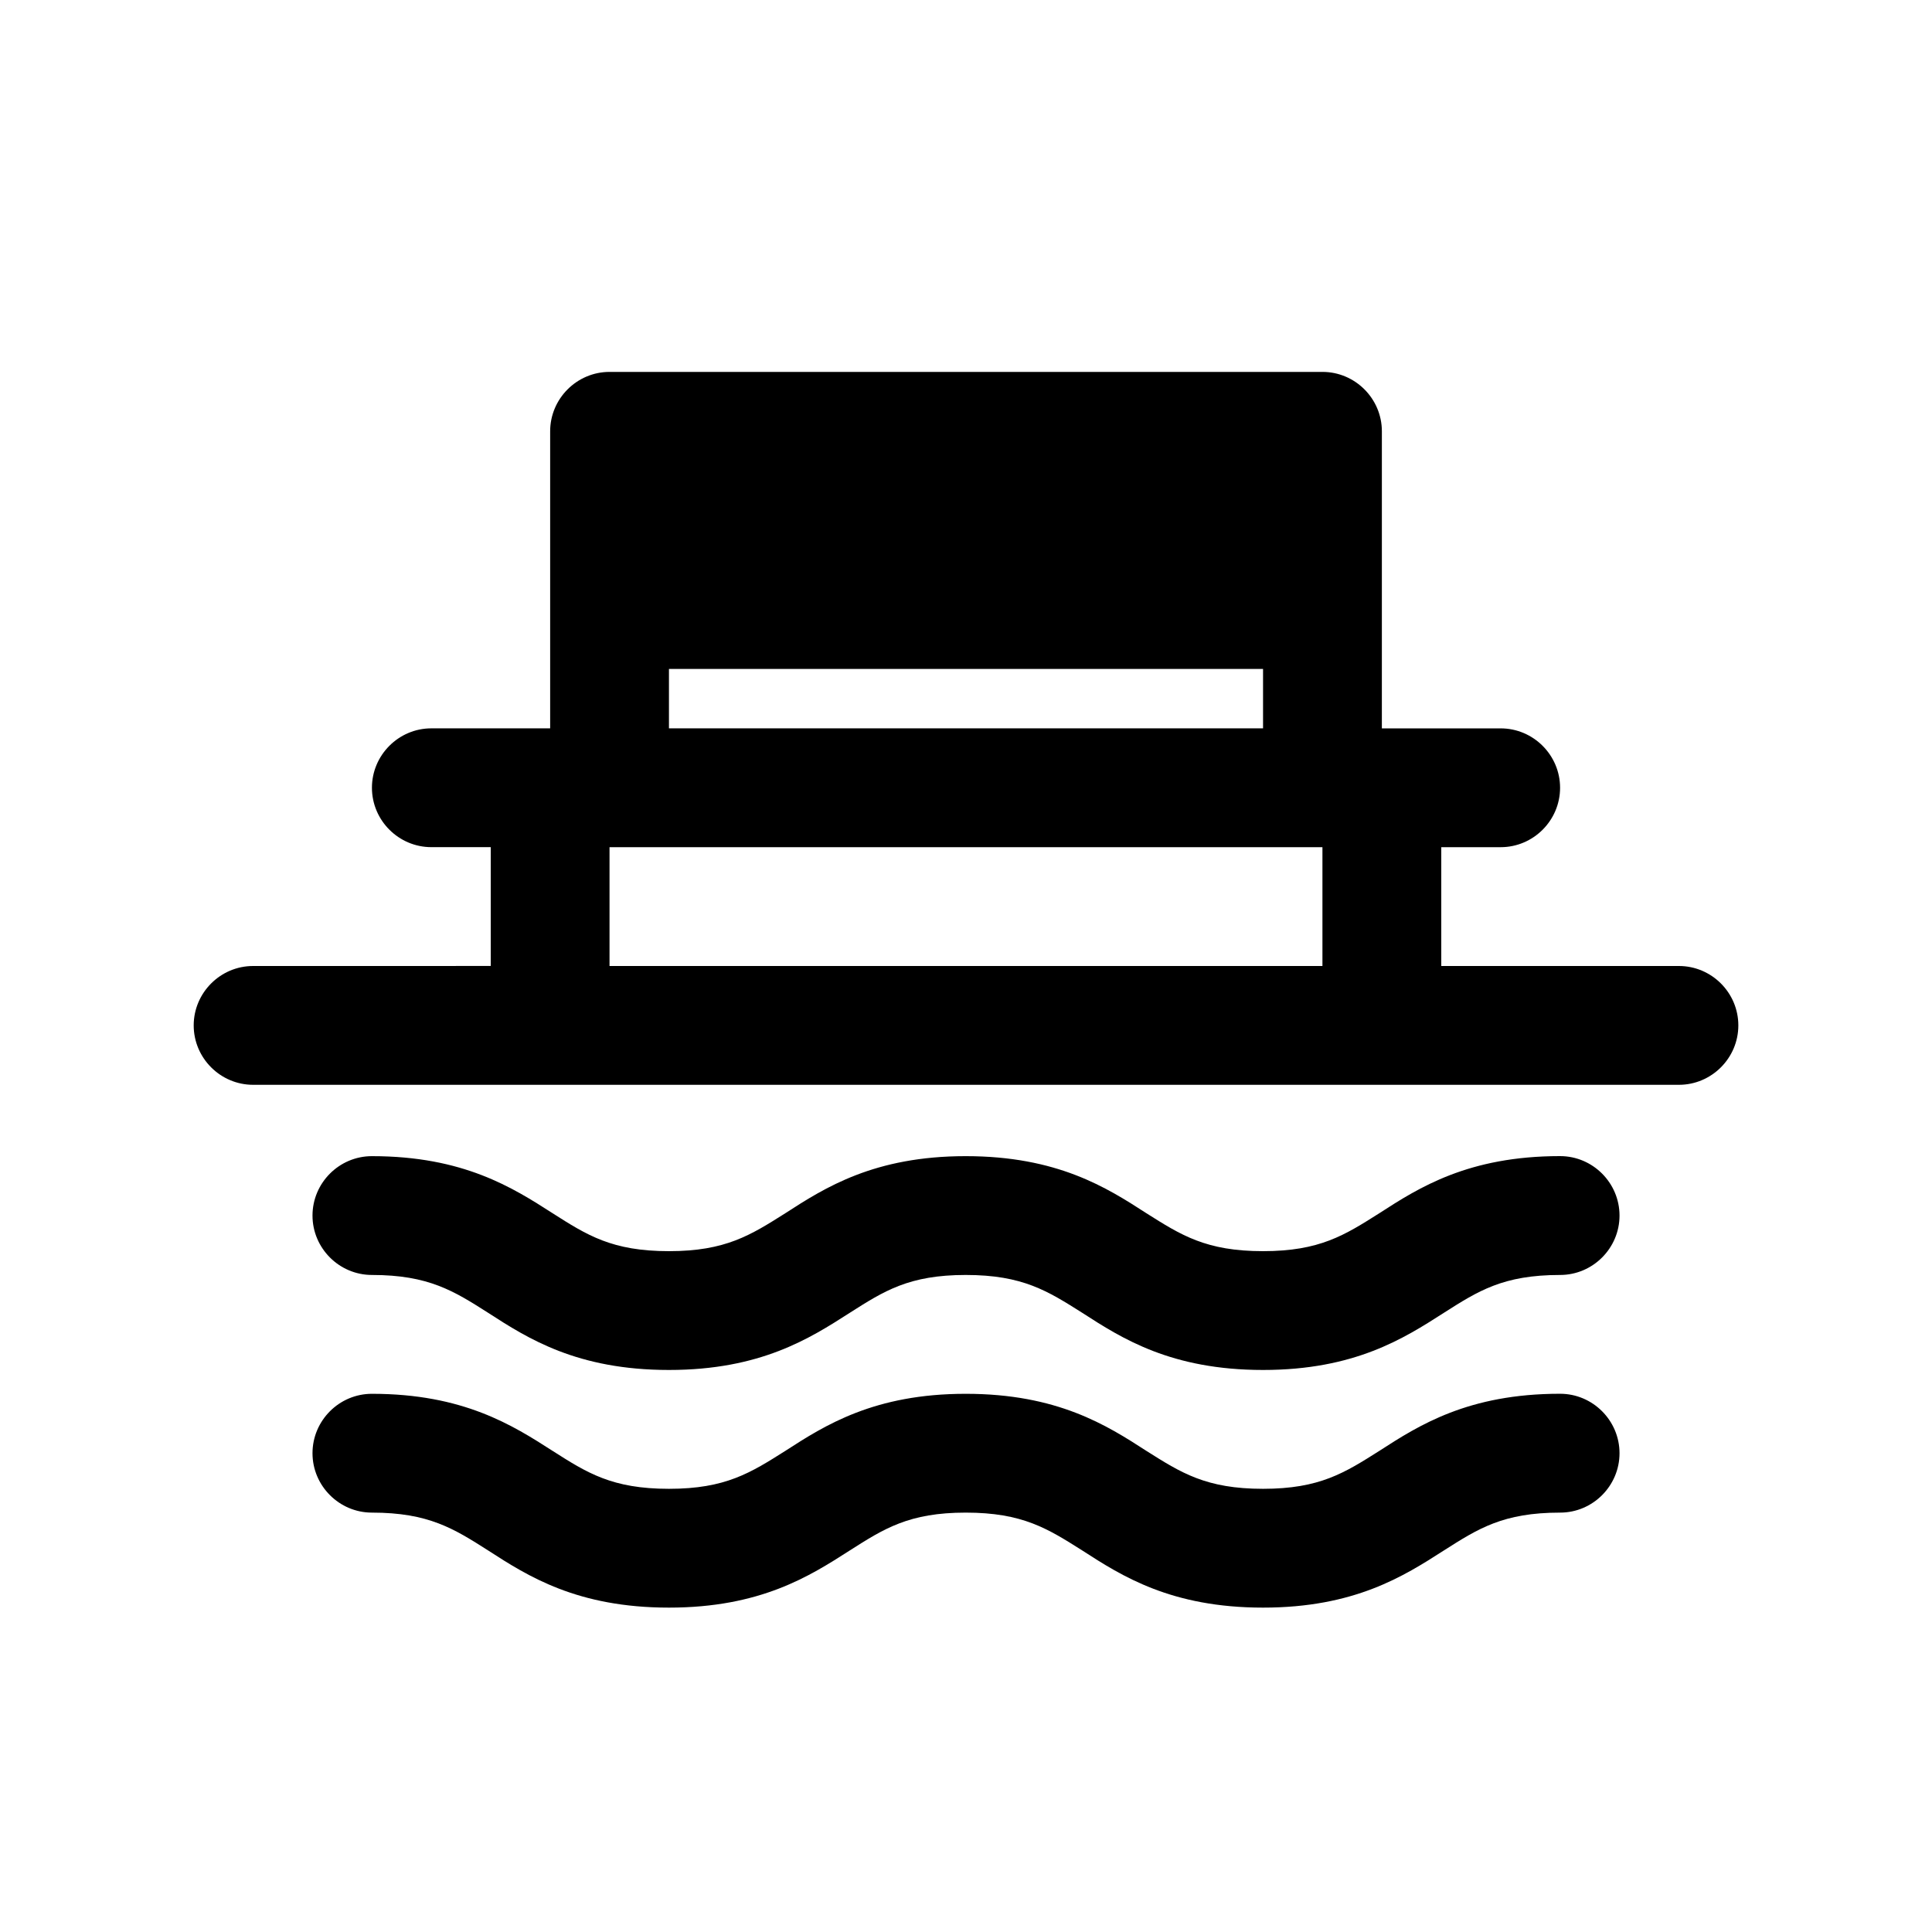 <?xml version="1.0" encoding="UTF-8"?>
<!-- The Best Svg Icon site in the world: iconSvg.co, Visit us! https://iconsvg.co -->
<svg fill="#000000" width="800px" height="800px" version="1.1" viewBox="144 144 512 512" xmlns="http://www.w3.org/2000/svg">
 <g>
  <path d="m588.93 400h-62.977v-31.488h15.742c8.66 0 15.742-7.086 15.742-15.742 0-8.66-7.086-15.742-15.742-15.742h-31.488l0.004-78.727c0-8.66-7.086-15.742-15.742-15.742h-188.93c-8.66 0-15.742 7.086-15.742 15.742v78.719h-31.488c-8.66 0-15.742 7.086-15.742 15.742 0 8.66 7.086 15.742 15.742 15.742h15.742v31.488l-62.977 0.008c-8.66 0-15.742 7.086-15.742 15.742 0 8.66 7.086 15.742 15.742 15.742h377.86c8.66 0 15.742-7.086 15.742-15.742 0.004-8.66-7.082-15.742-15.742-15.742zm-267.65-78.723h157.44v15.742l-157.44 0.004zm173.18 78.723h-188.93v-31.488h188.93z"/>
  <path d="m557.44 450.38c-24.324 0-37.391 8.344-47.863 15.113-9.207 5.828-15.82 10.078-30.855 10.078-15.113 0-21.727-4.25-30.938-10.066-10.469-6.769-23.539-15.113-47.863-15.113-24.246 0-37.312 8.344-47.781 15.113-9.211 5.816-15.824 10.066-30.859 10.066-15.113 0-21.727-4.25-30.859-10.066-10.547-6.769-23.617-15.113-47.863-15.113-8.66 0-15.742 7.078-15.742 15.742 0 8.66 7.086 15.742 15.742 15.742 15.035 0 21.727 4.25 30.859 10.066 10.469 6.769 23.539 15.113 47.863 15.113 24.246 0 37.312-8.344 47.863-15.113 9.133-5.816 15.742-10.066 30.781-10.066 15.113 0 21.727 4.25 30.938 10.066 10.469 6.769 23.539 15.113 47.863 15.113 24.246 0 37.312-8.344 47.863-15.113 9.133-5.816 15.742-10.066 30.859-10.066 8.66 0 15.742-7.086 15.742-15.742-0.004-8.668-7.09-15.754-15.75-15.754z"/>
  <path d="m557.44 513.36c-24.324 0-37.391 8.344-47.863 15.113-9.207 5.828-15.82 10.078-30.855 10.078-15.113 0-21.727-4.25-30.938-10.066-10.469-6.769-23.539-15.113-47.863-15.113-24.246 0-37.312 8.344-47.781 15.113-9.211 5.816-15.824 10.066-30.859 10.066-15.113 0-21.727-4.25-30.859-10.066-10.547-6.769-23.617-15.113-47.863-15.113-8.66 0-15.742 7.078-15.742 15.742 0 8.66 7.086 15.742 15.742 15.742 15.035 0 21.727 4.25 30.859 10.066 10.469 6.769 23.539 15.113 47.863 15.113 24.246 0 37.312-8.344 47.863-15.113 9.133-5.816 15.742-10.066 30.781-10.066 15.113 0 21.727 4.25 30.938 10.066 10.469 6.769 23.539 15.113 47.863 15.113 24.246 0 37.312-8.344 47.863-15.113 9.133-5.816 15.742-10.066 30.859-10.066 8.66 0 15.742-7.086 15.742-15.742-0.004-8.668-7.09-15.754-15.75-15.754z"/>
 </g>
</svg>